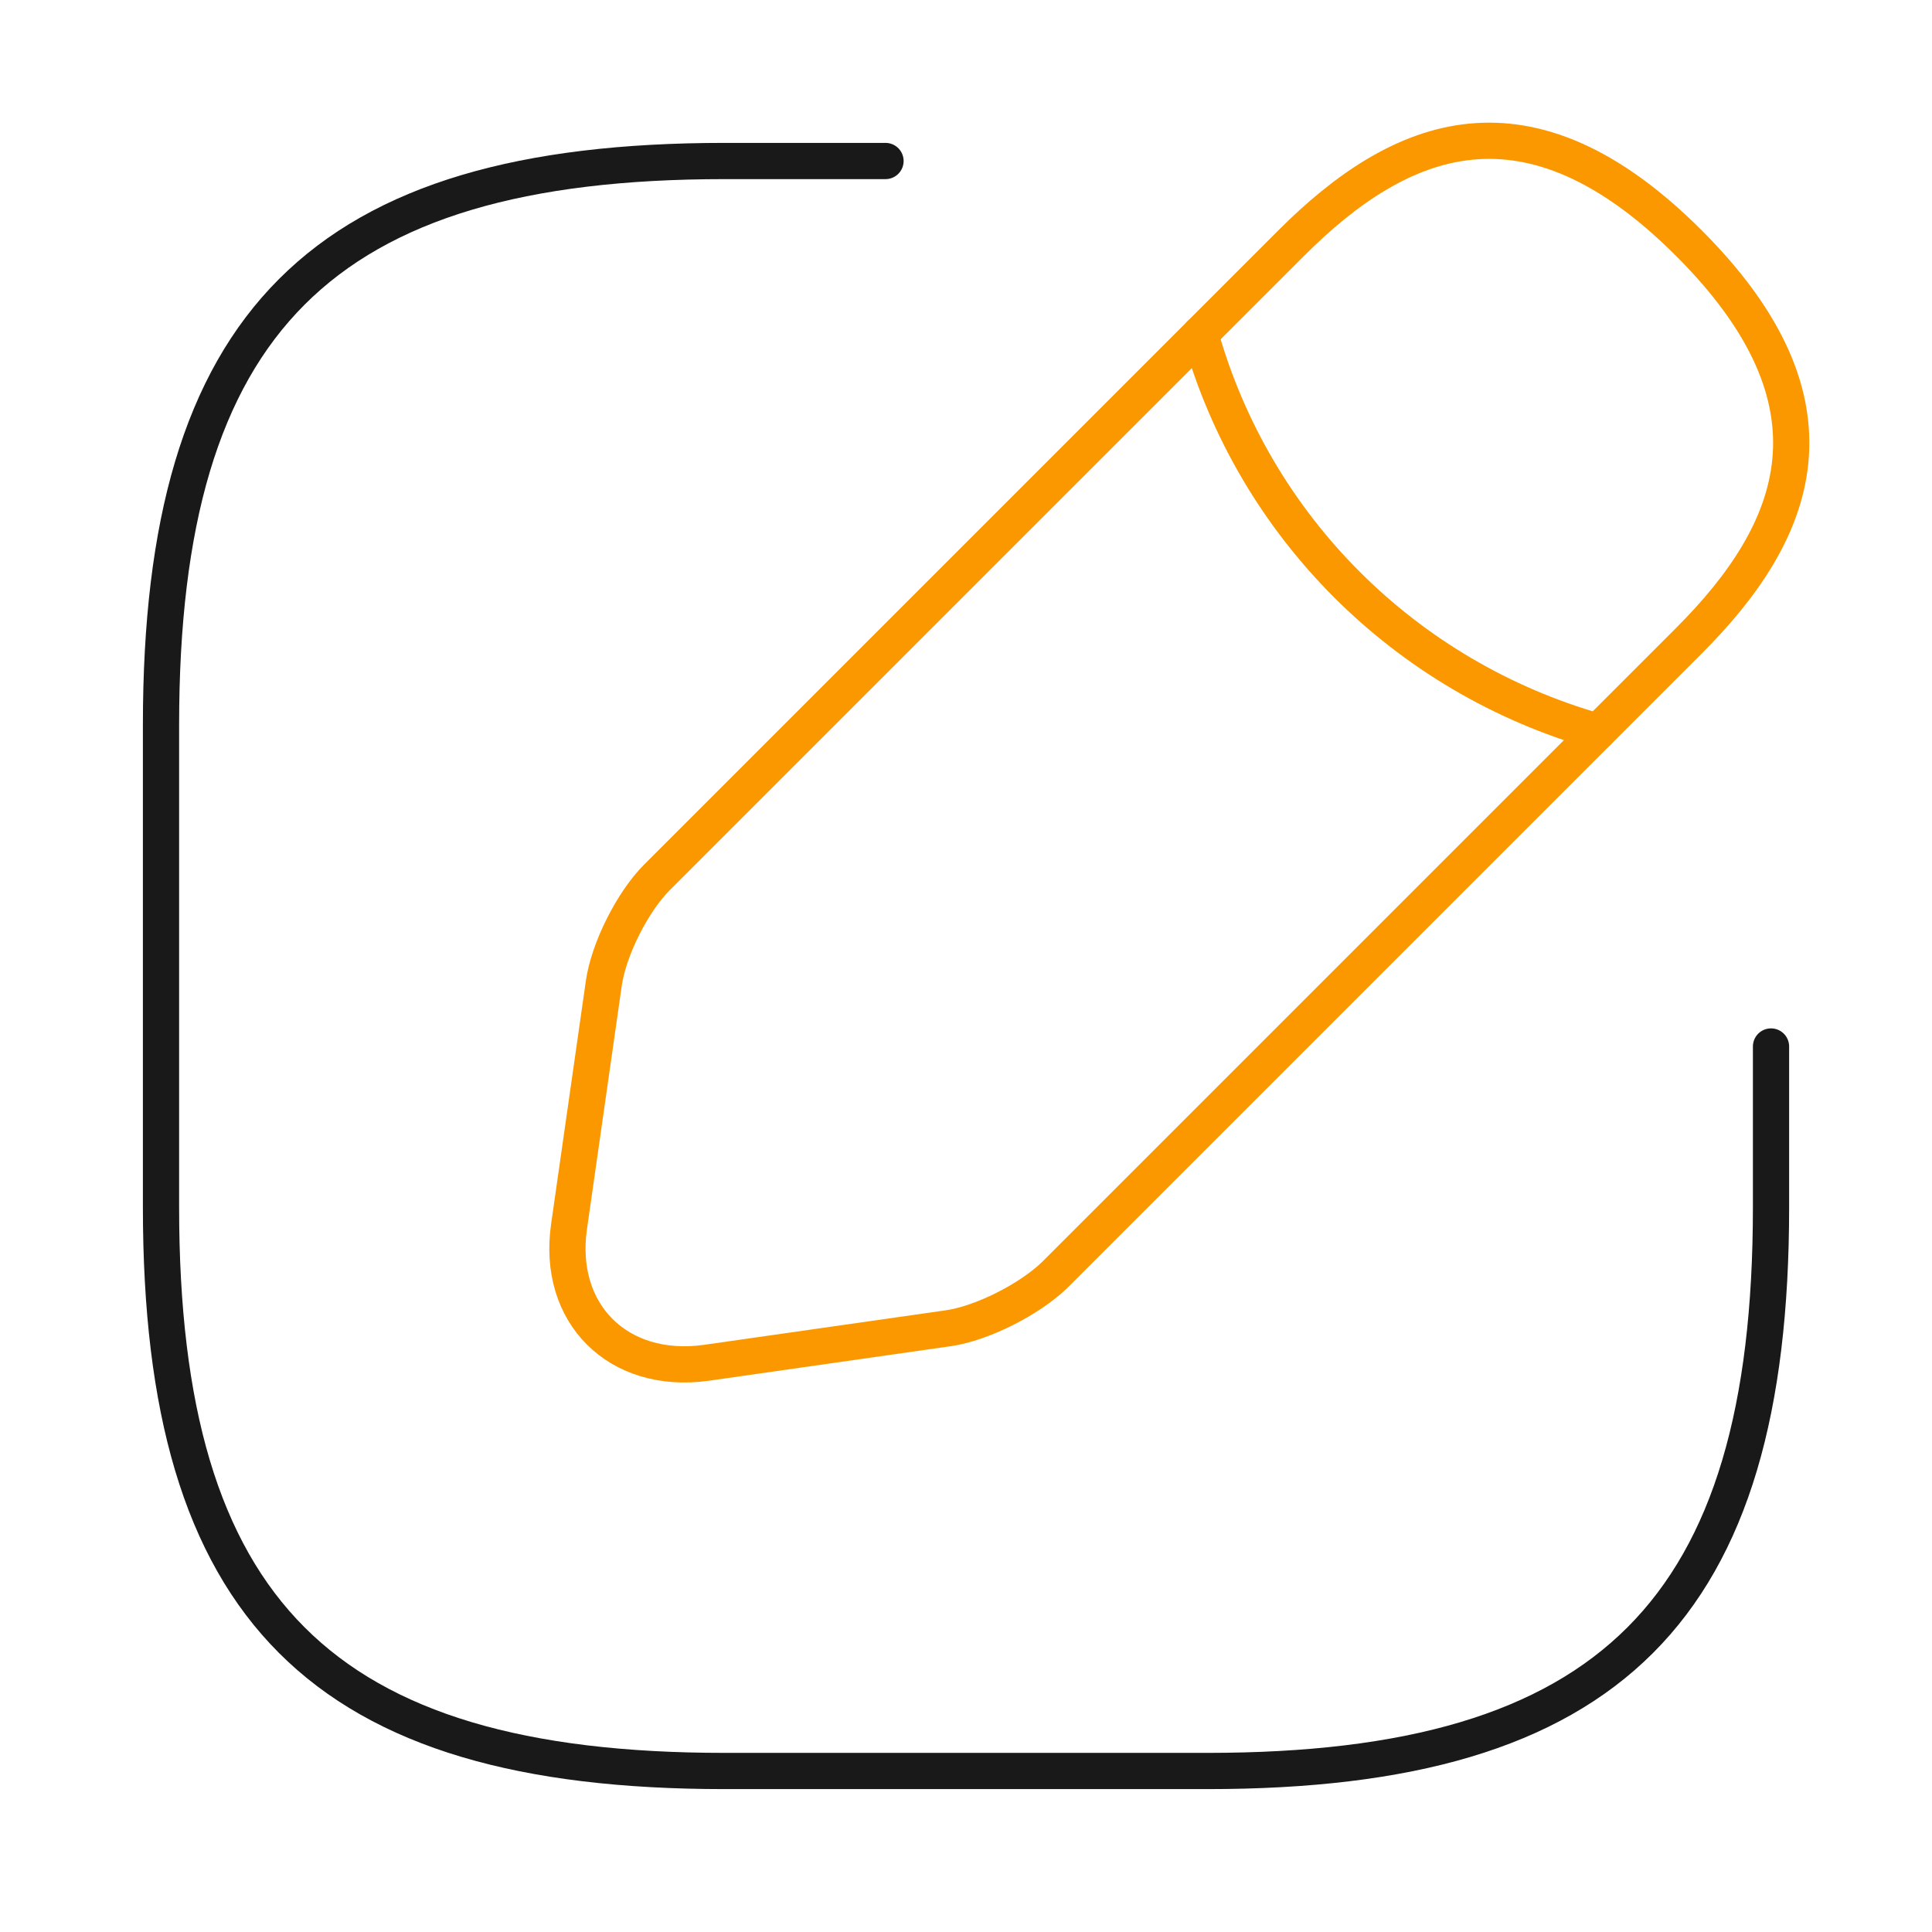 <svg width="80" height="80" viewBox="0 0 80 80" fill="none" xmlns="http://www.w3.org/2000/svg">
<g id="sign">
<path id="Vector" d="M36.667 6.667H30C13.334 6.667 6.667 13.333 6.667 30V50C6.667 66.667 13.334 73.333 30 73.333H50C66.667 73.333 73.334 66.667 73.334 50V43.333" stroke="#1A1919" stroke-width="1.5" stroke-linecap="round" stroke-linejoin="round"/>
<path id="Vector_2" d="M53.466 10.067L27.2 36.333C26.2 37.333 25.2 39.3 25 40.733L23.566 50.767C23.033 54.4 25.6 56.933 29.233 56.433L39.266 55C40.666 54.8 42.633 53.8 43.666 52.8L69.933 26.533C74.466 22 76.6 16.733 69.933 10.067C63.266 3.4 58 5.533 53.466 10.067Z" stroke="#FB9800" stroke-width="1.5" stroke-miterlimit="10" stroke-linecap="round" stroke-linejoin="round"/>
<path id="Vector_3" d="M49.7 13.833C51.933 21.8 58.167 28.033 66.167 30.3" stroke="#FB9800" stroke-width="1.5" stroke-miterlimit="10" stroke-linecap="round" stroke-linejoin="round"/>
</g>
</svg>

